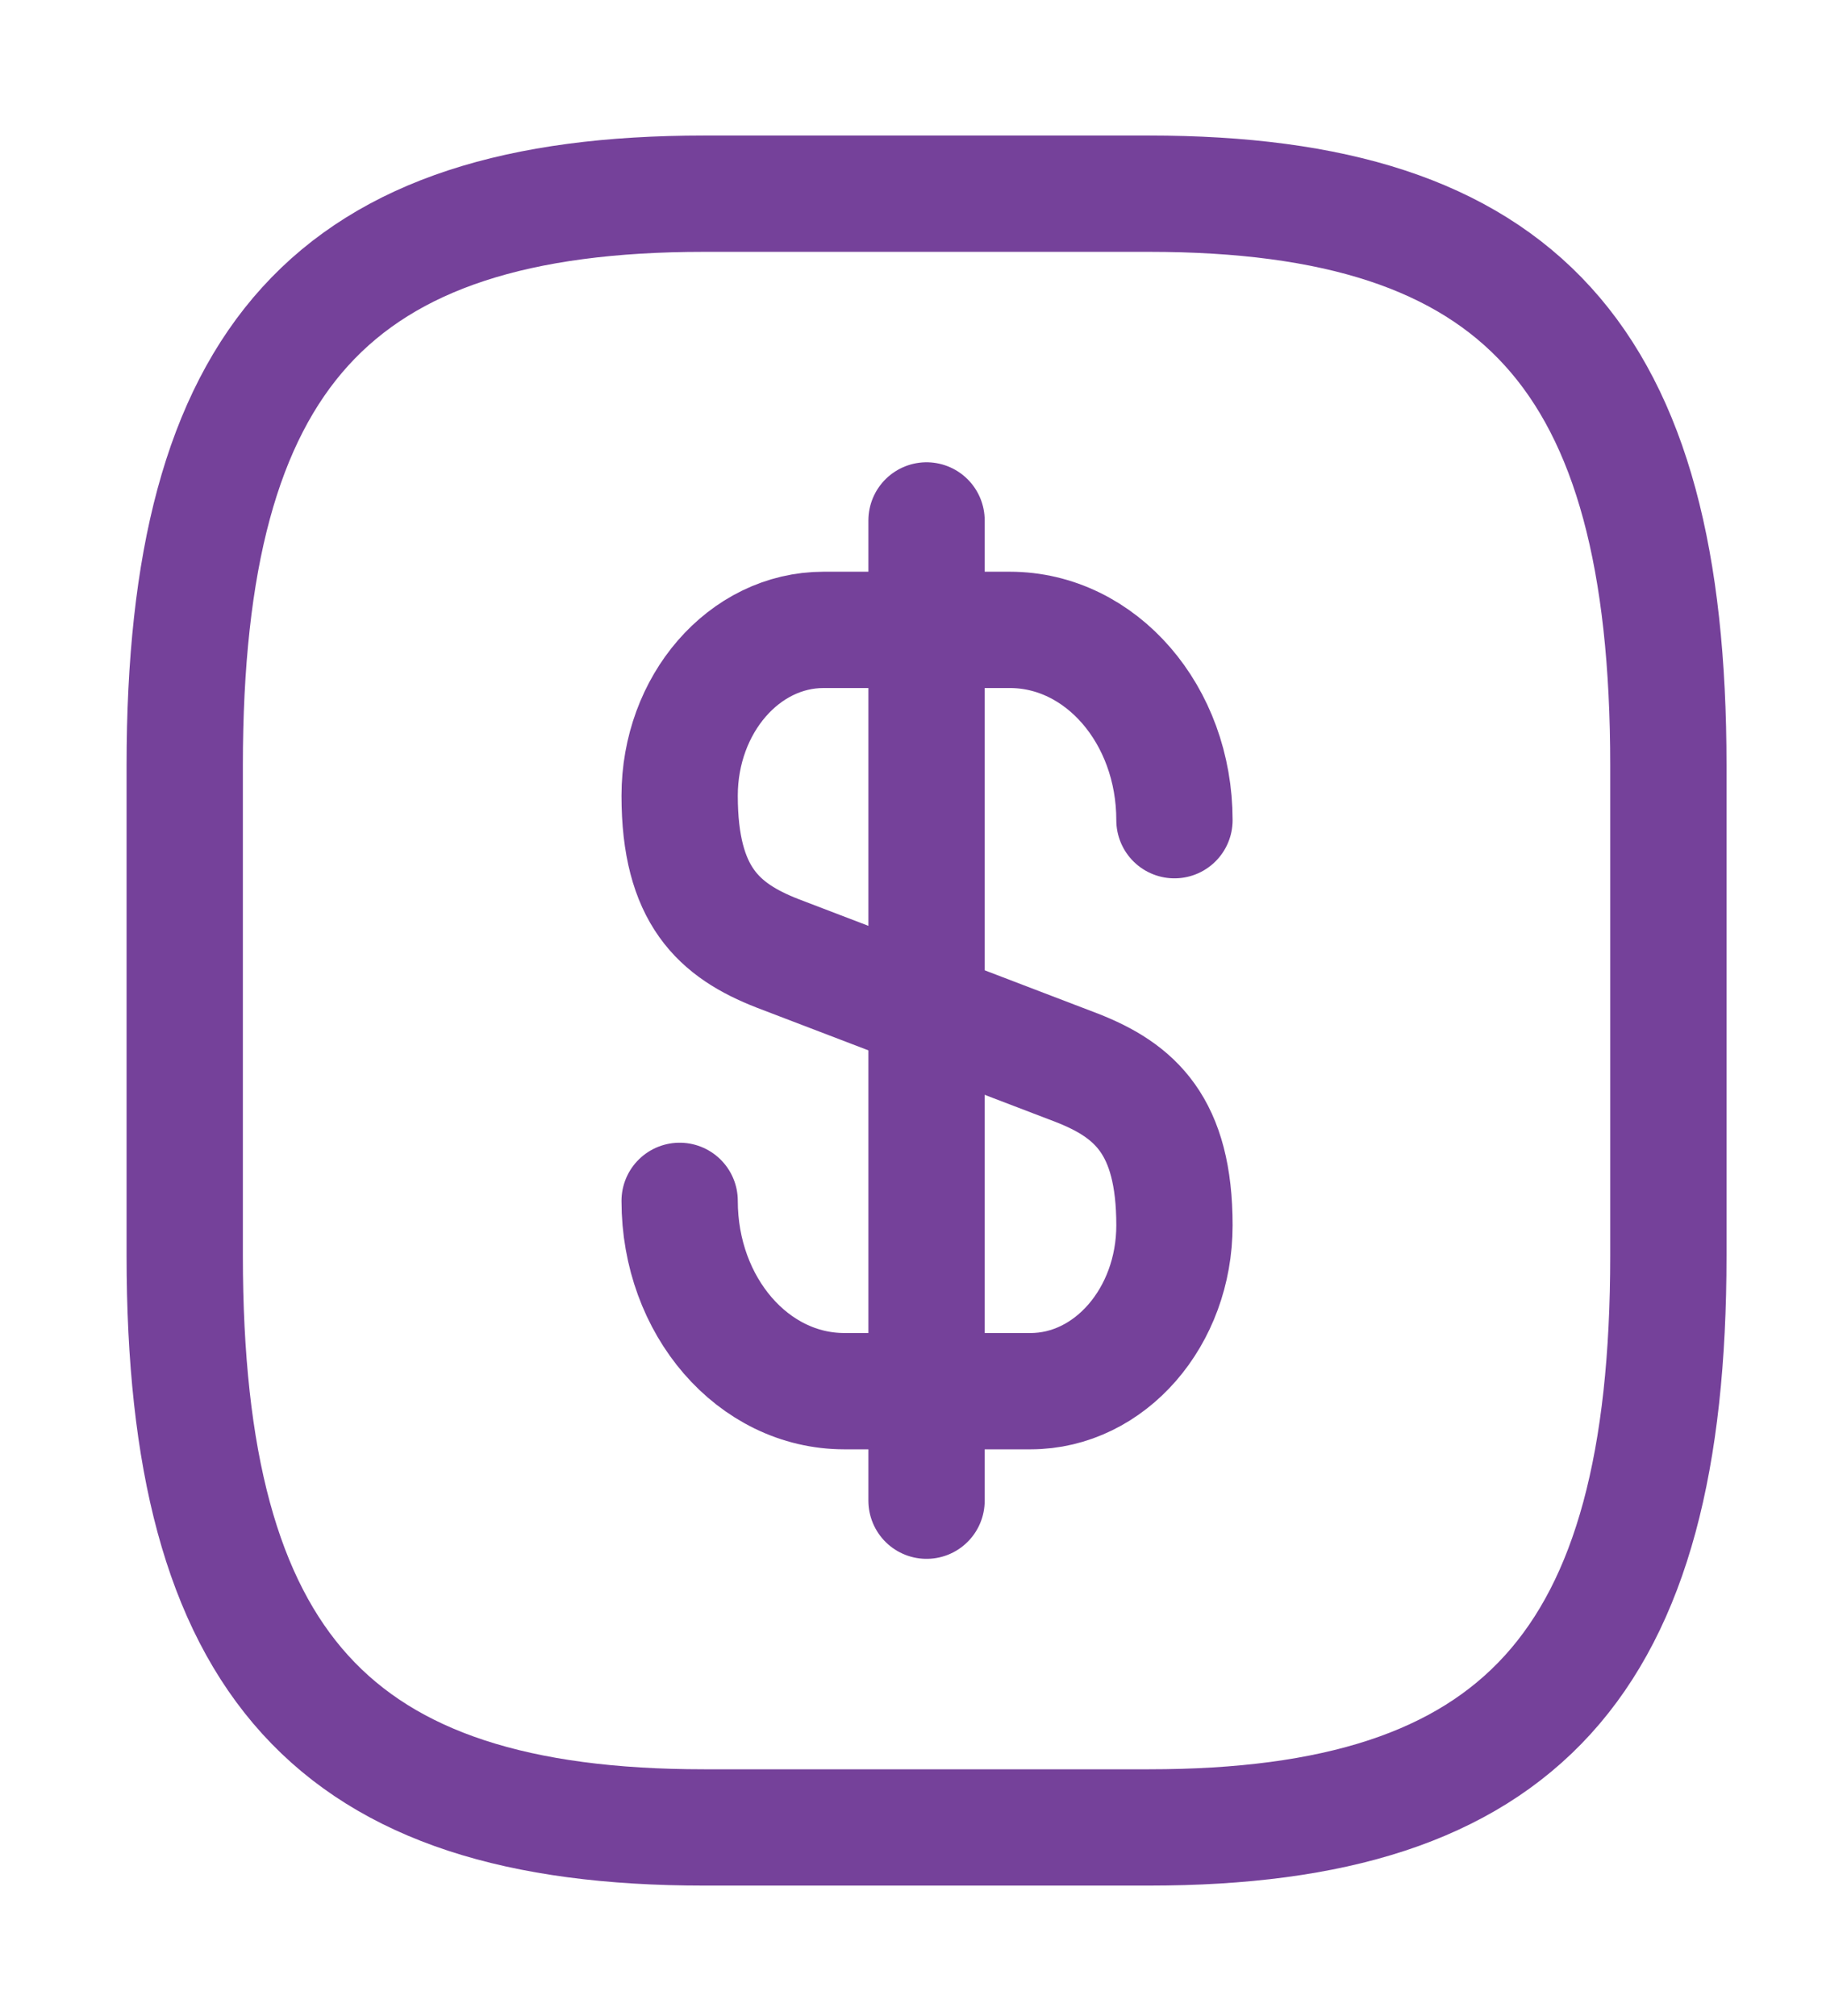 <svg width="47" height="52" viewBox="0 0 47 52" fill="none" xmlns="http://www.w3.org/2000/svg">
<path d="M17.532 30.975C17.532 33.693 19.427 35.884 21.78 35.884H26.584C28.631 35.884 30.296 33.967 30.296 31.607C30.296 29.037 29.282 28.13 27.77 27.54L20.058 24.591C18.546 24.001 17.532 23.095 17.532 20.524C17.532 18.164 19.197 16.247 21.245 16.247H26.048C28.401 16.247 30.296 18.438 30.296 21.156" stroke="#75419A" stroke-width="3" stroke-linecap="round" stroke-linejoin="round"/>
<path d="M23.901 13.424V38.709" stroke="#75419A" stroke-width="3" stroke-linecap="round" stroke-linejoin="round"/>
<path d="M29.641 47.137H18.16C8.592 47.137 4.765 42.923 4.765 32.387V19.745C4.765 9.21 8.592 4.996 18.16 4.996H29.641C39.209 4.996 43.037 9.21 43.037 19.745V32.387C43.037 42.923 39.209 47.137 29.641 47.137Z" stroke="#75419A" stroke-width="3" stroke-linecap="round" stroke-linejoin="round"/>
</svg>
